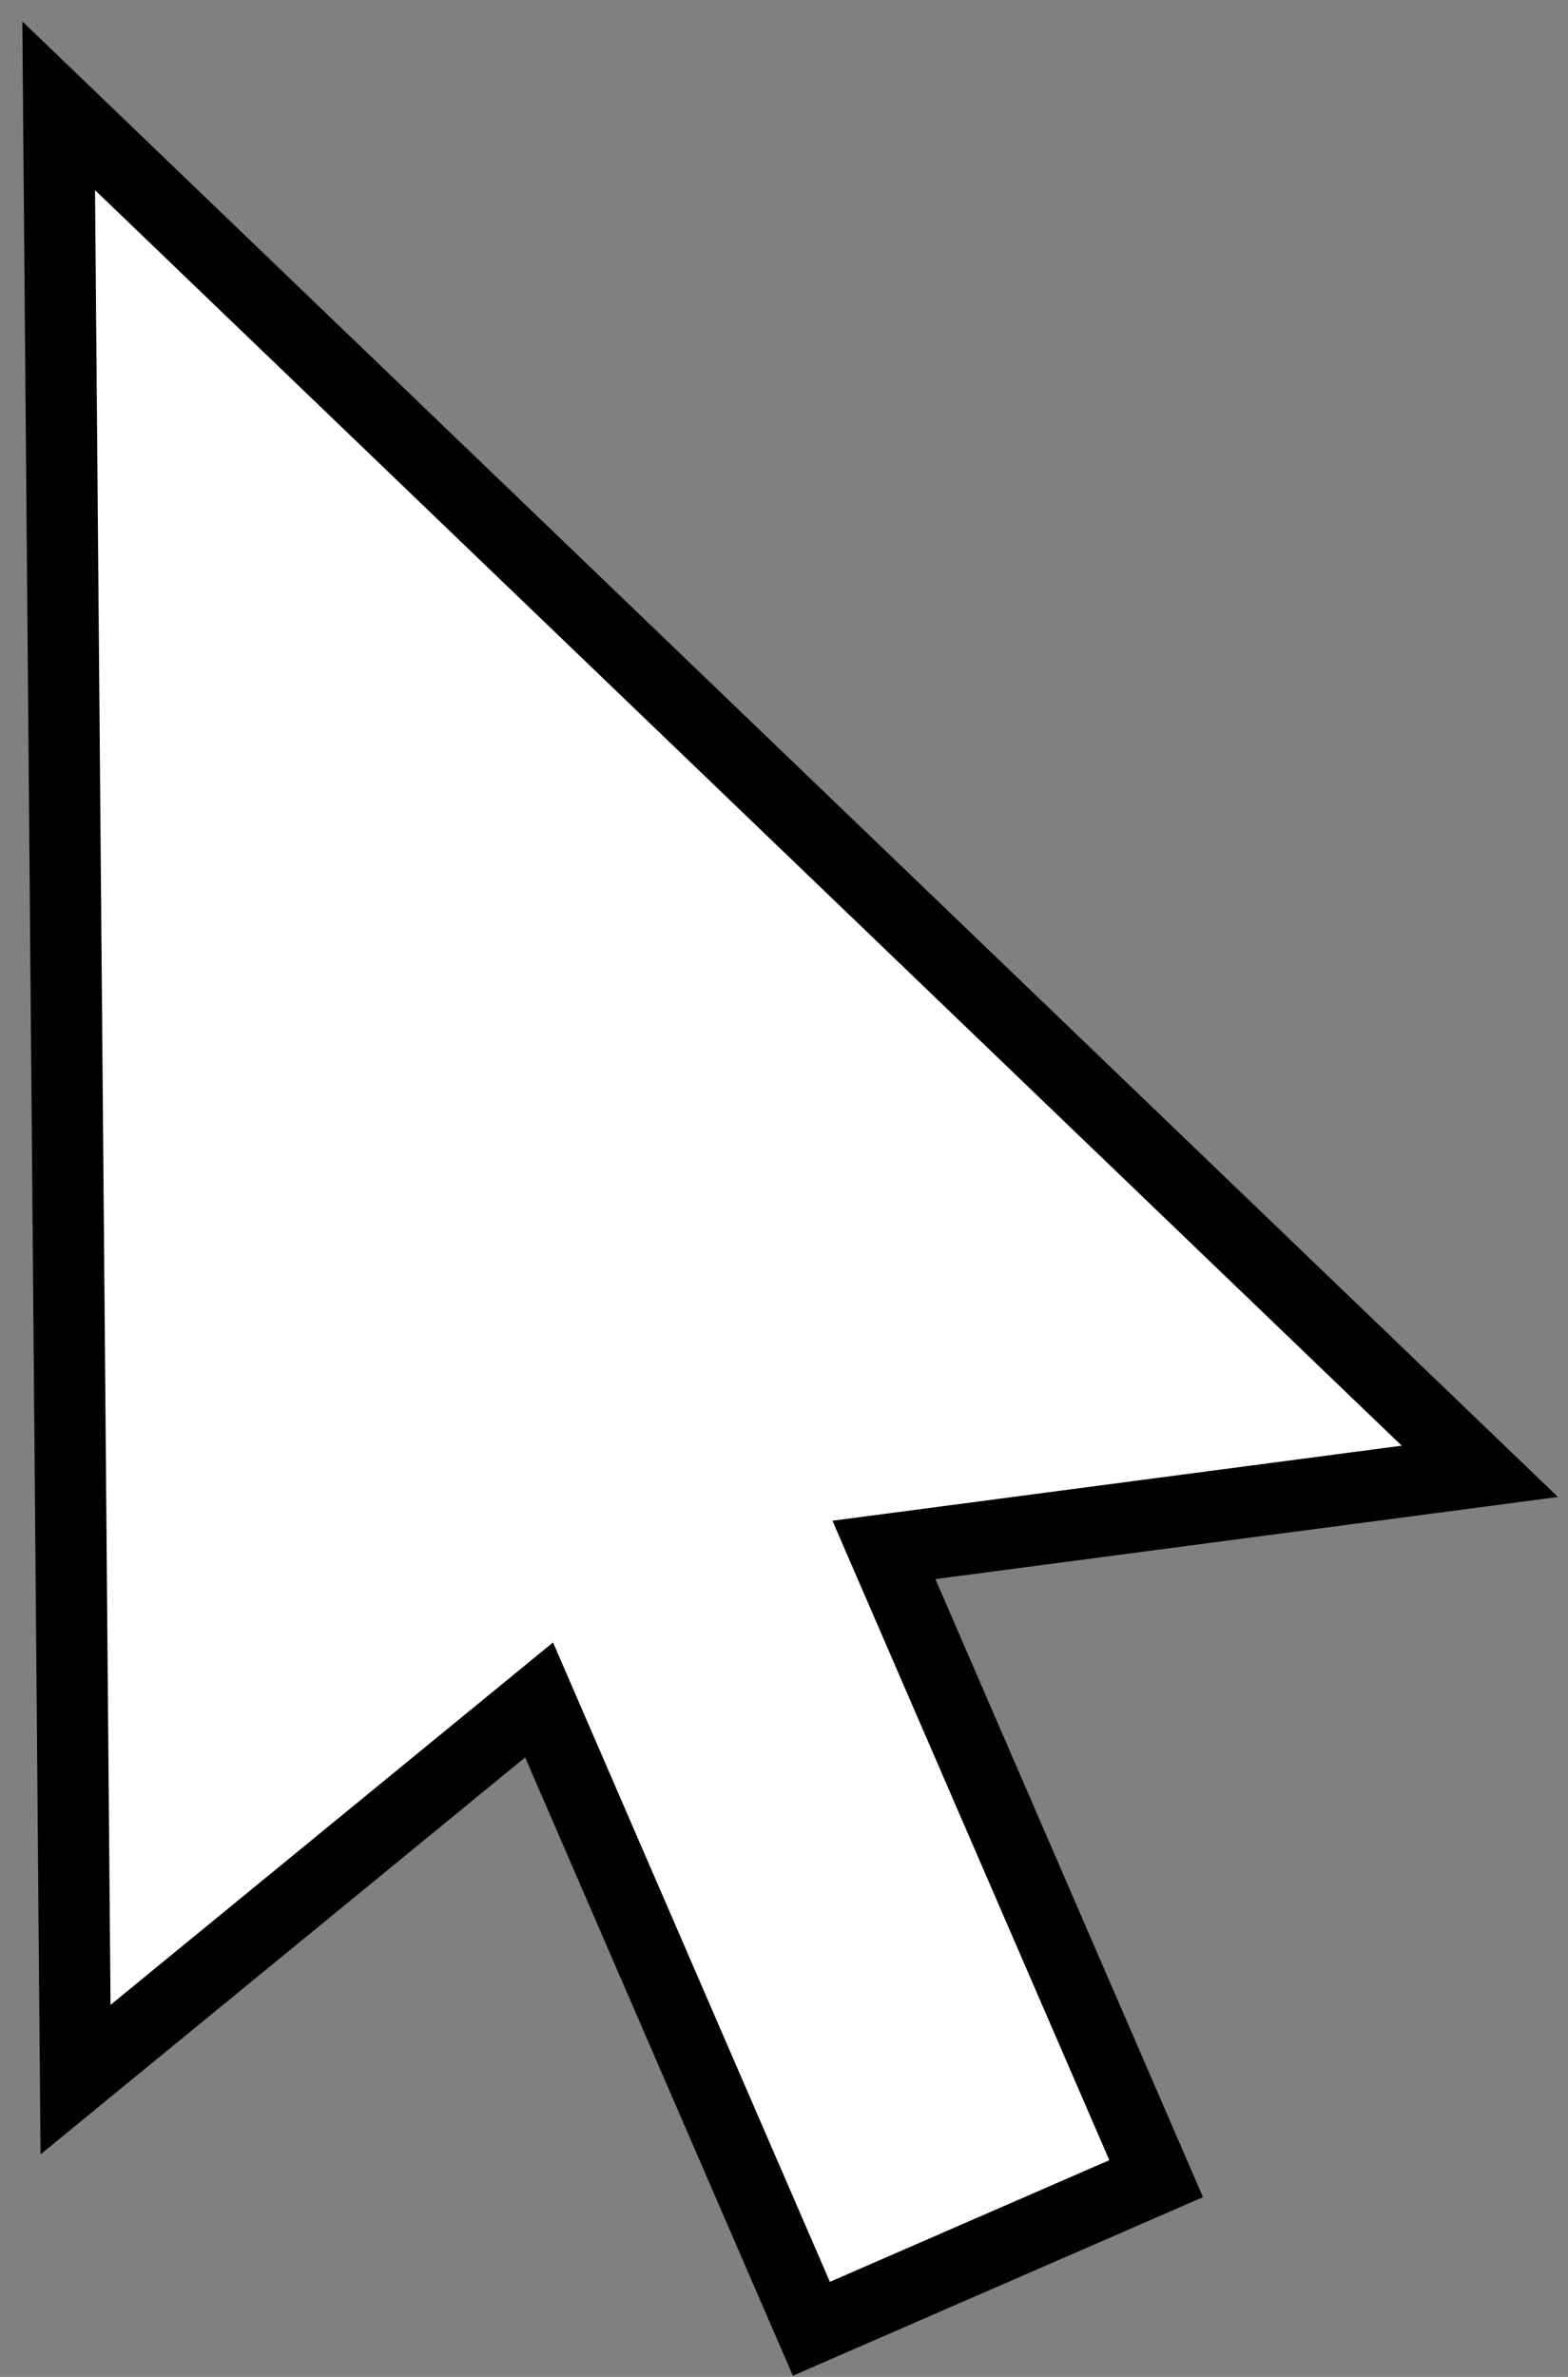 <?xml version="1.0" encoding="UTF-8"?> <svg xmlns="http://www.w3.org/2000/svg" width="66" height="100" viewBox="0 0 66 100" fill="none"><rect x="0" y="0" width="66" height="100" fill="#808080" stroke="none"/> <path d="M5.604 85.507L22.691 71.518L33.555 96.596L34.152 97.975L35.53 97.375L47.292 92.257L48.665 91.659L48.07 90.285L37.206 65.207L59.196 62.309L62.289 61.901L60.039 59.74L5.039 6.918L2.47 4.45L2.5 8.013L3.153 84.36L3.18 87.492L5.604 85.507Z" fill="white" stroke="black" stroke-width="3"></path> </svg> 